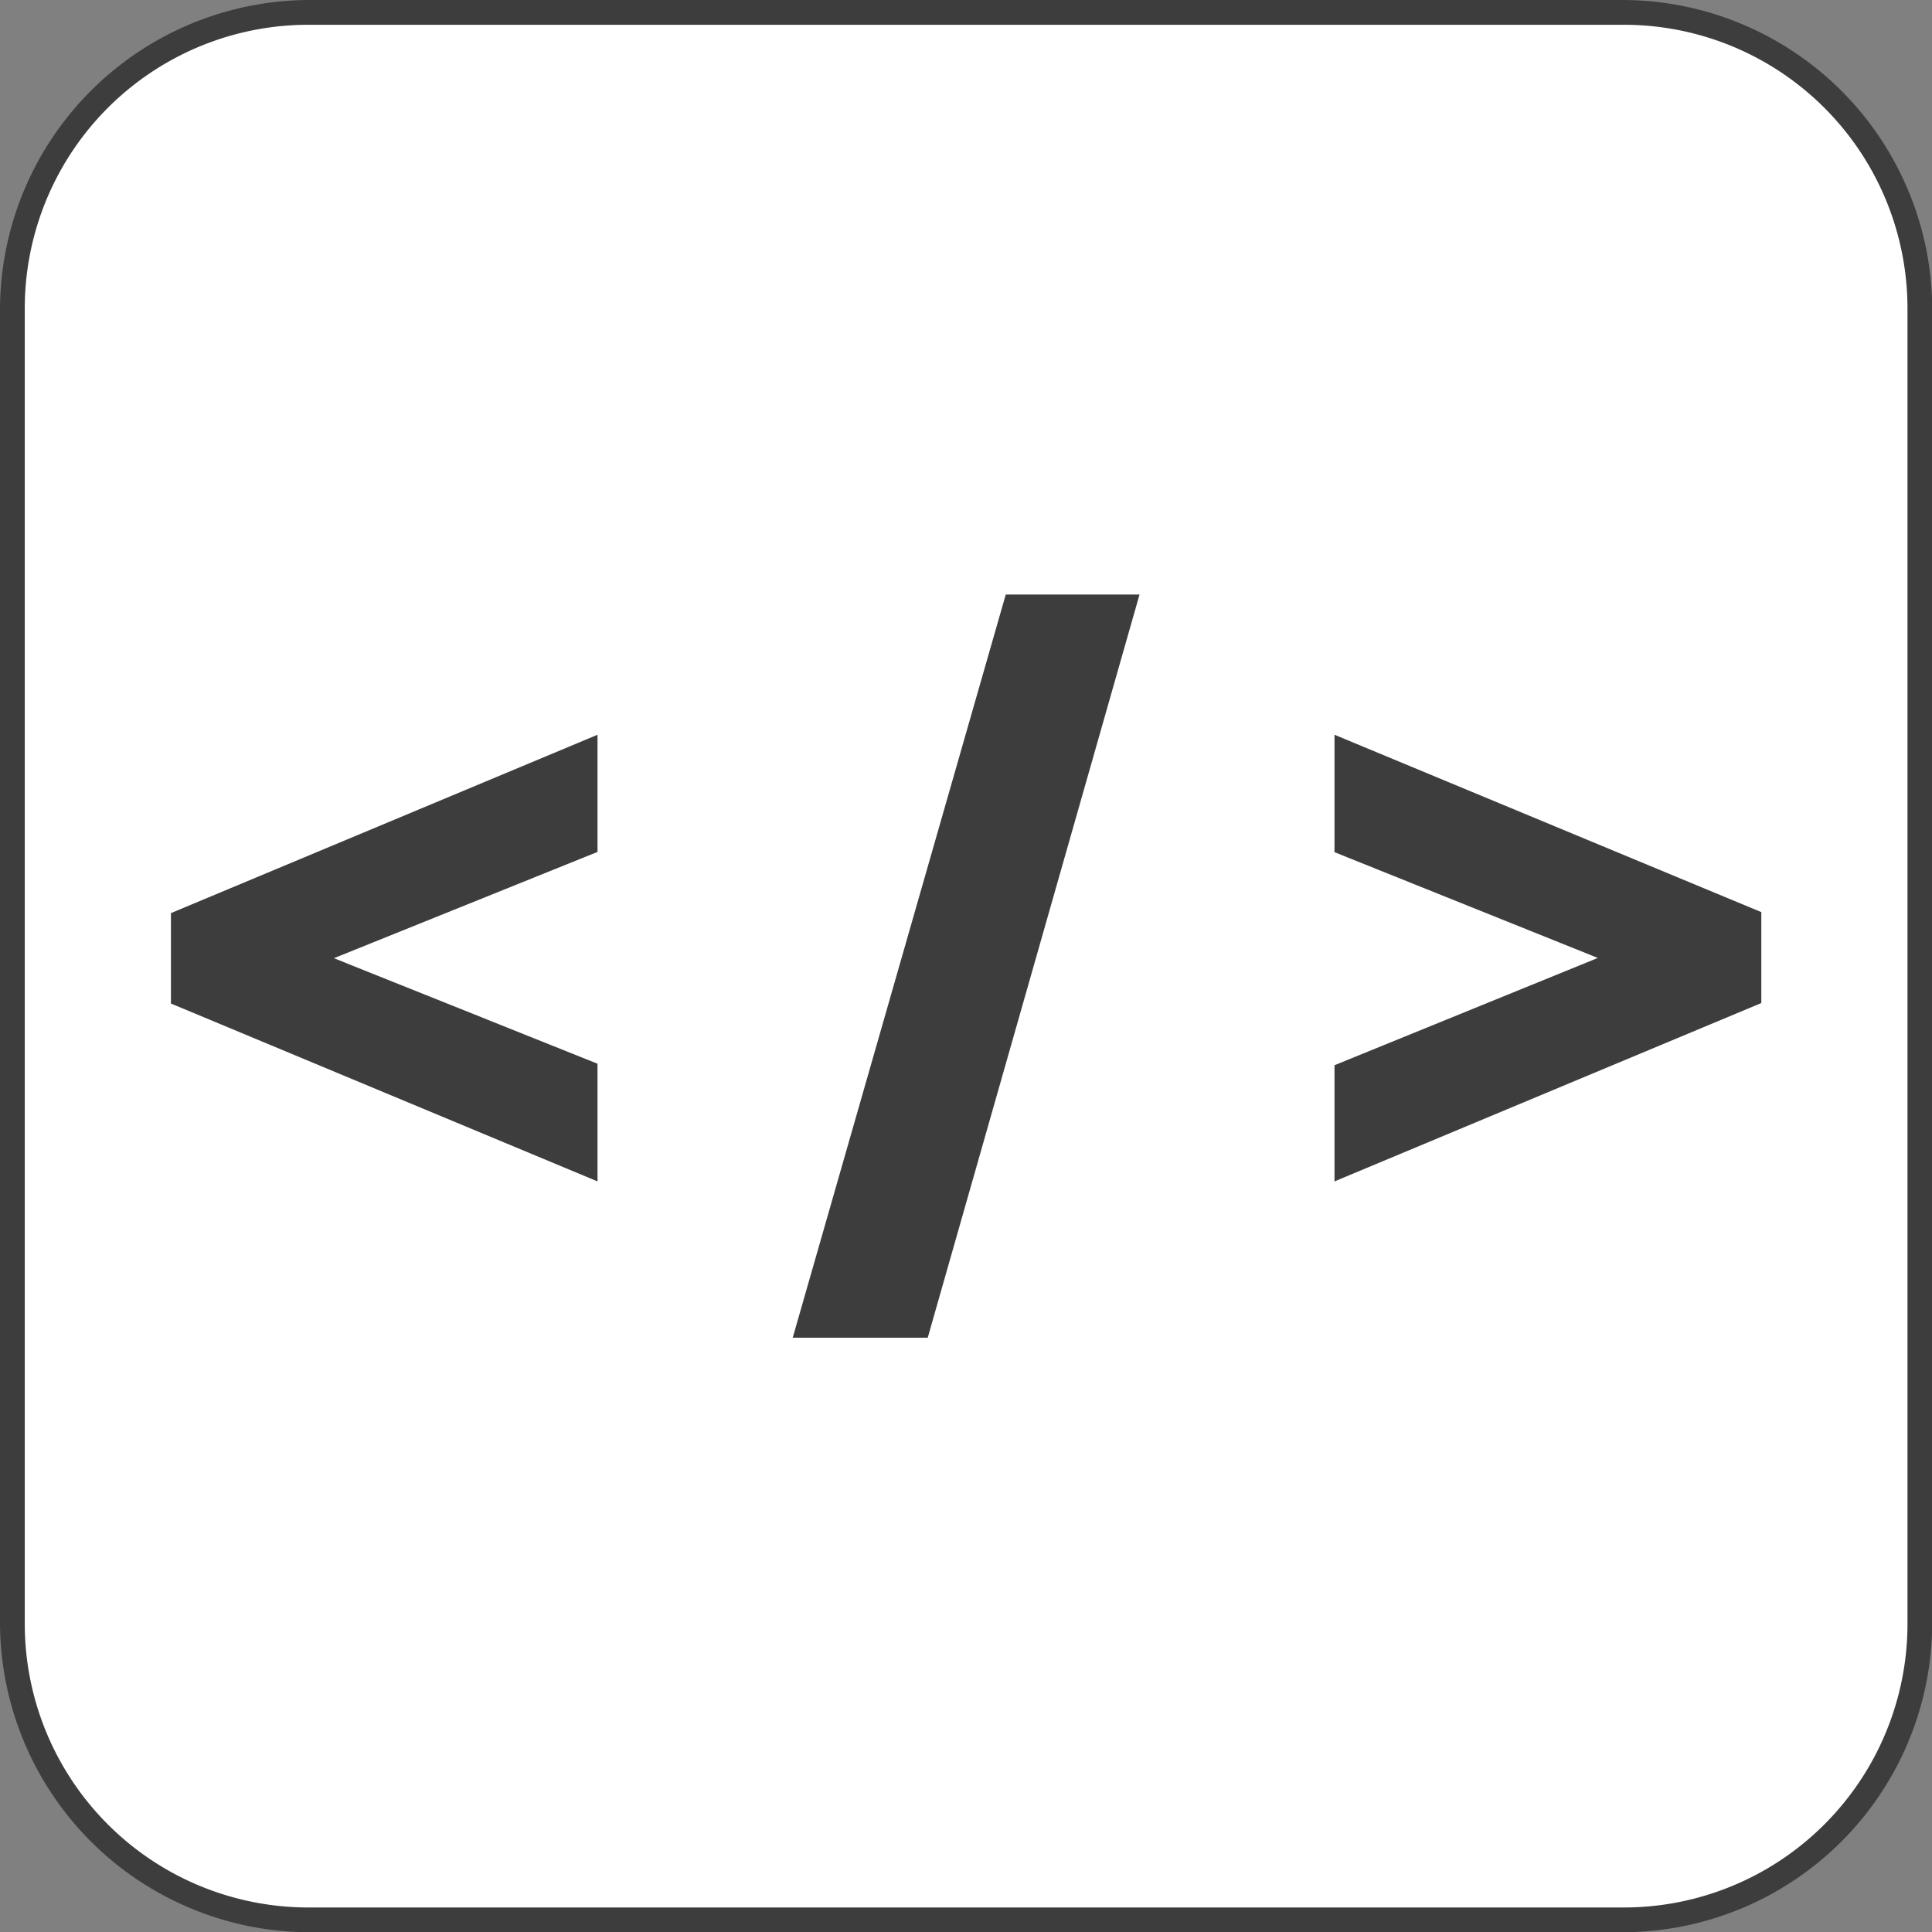 <svg xmlns="http://www.w3.org/2000/svg" viewBox="0 0 77.99 77.99"><rect x="0" y="0" width="77.99" height="77.99" fill="#808080" stroke="none"/><defs><style>.cls-1{fill:#fff;}.cls-2{fill:#3d3d3d;}</style></defs><g id="Layer_2" data-name="Layer 2"><g id="Layer_1-2" data-name="Layer 1"><rect class="cls-1" x="0.52" y="0.52" width="76.95" height="76.95" rx="11.96"/><path class="cls-2" d="M65.51,1A11.45,11.45,0,0,1,77,12.48v53A11.45,11.45,0,0,1,65.51,77h-53A11.45,11.45,0,0,1,1,65.51v-53A11.45,11.45,0,0,1,12.48,1h53m0-1h-53A12.52,12.52,0,0,0,0,12.48v53A12.52,12.52,0,0,0,12.48,78h53A12.51,12.51,0,0,0,78,65.51v-53A12.52,12.52,0,0,0,65.51,0Z"/><path class="cls-2" d="M24.12,47.69,6.9,40.51V36.86l17.22-7.2v4.73L13.48,38.68l10.64,4.26Z"/><path class="cls-2" d="M46,24,37.45,54H32L40.6,24Z"/><path class="cls-2" d="M53.87,29.66,71.1,36.82v3.67l-17.23,7.2V43L64.5,38.67,53.87,34.4Z"/></g></g></svg>